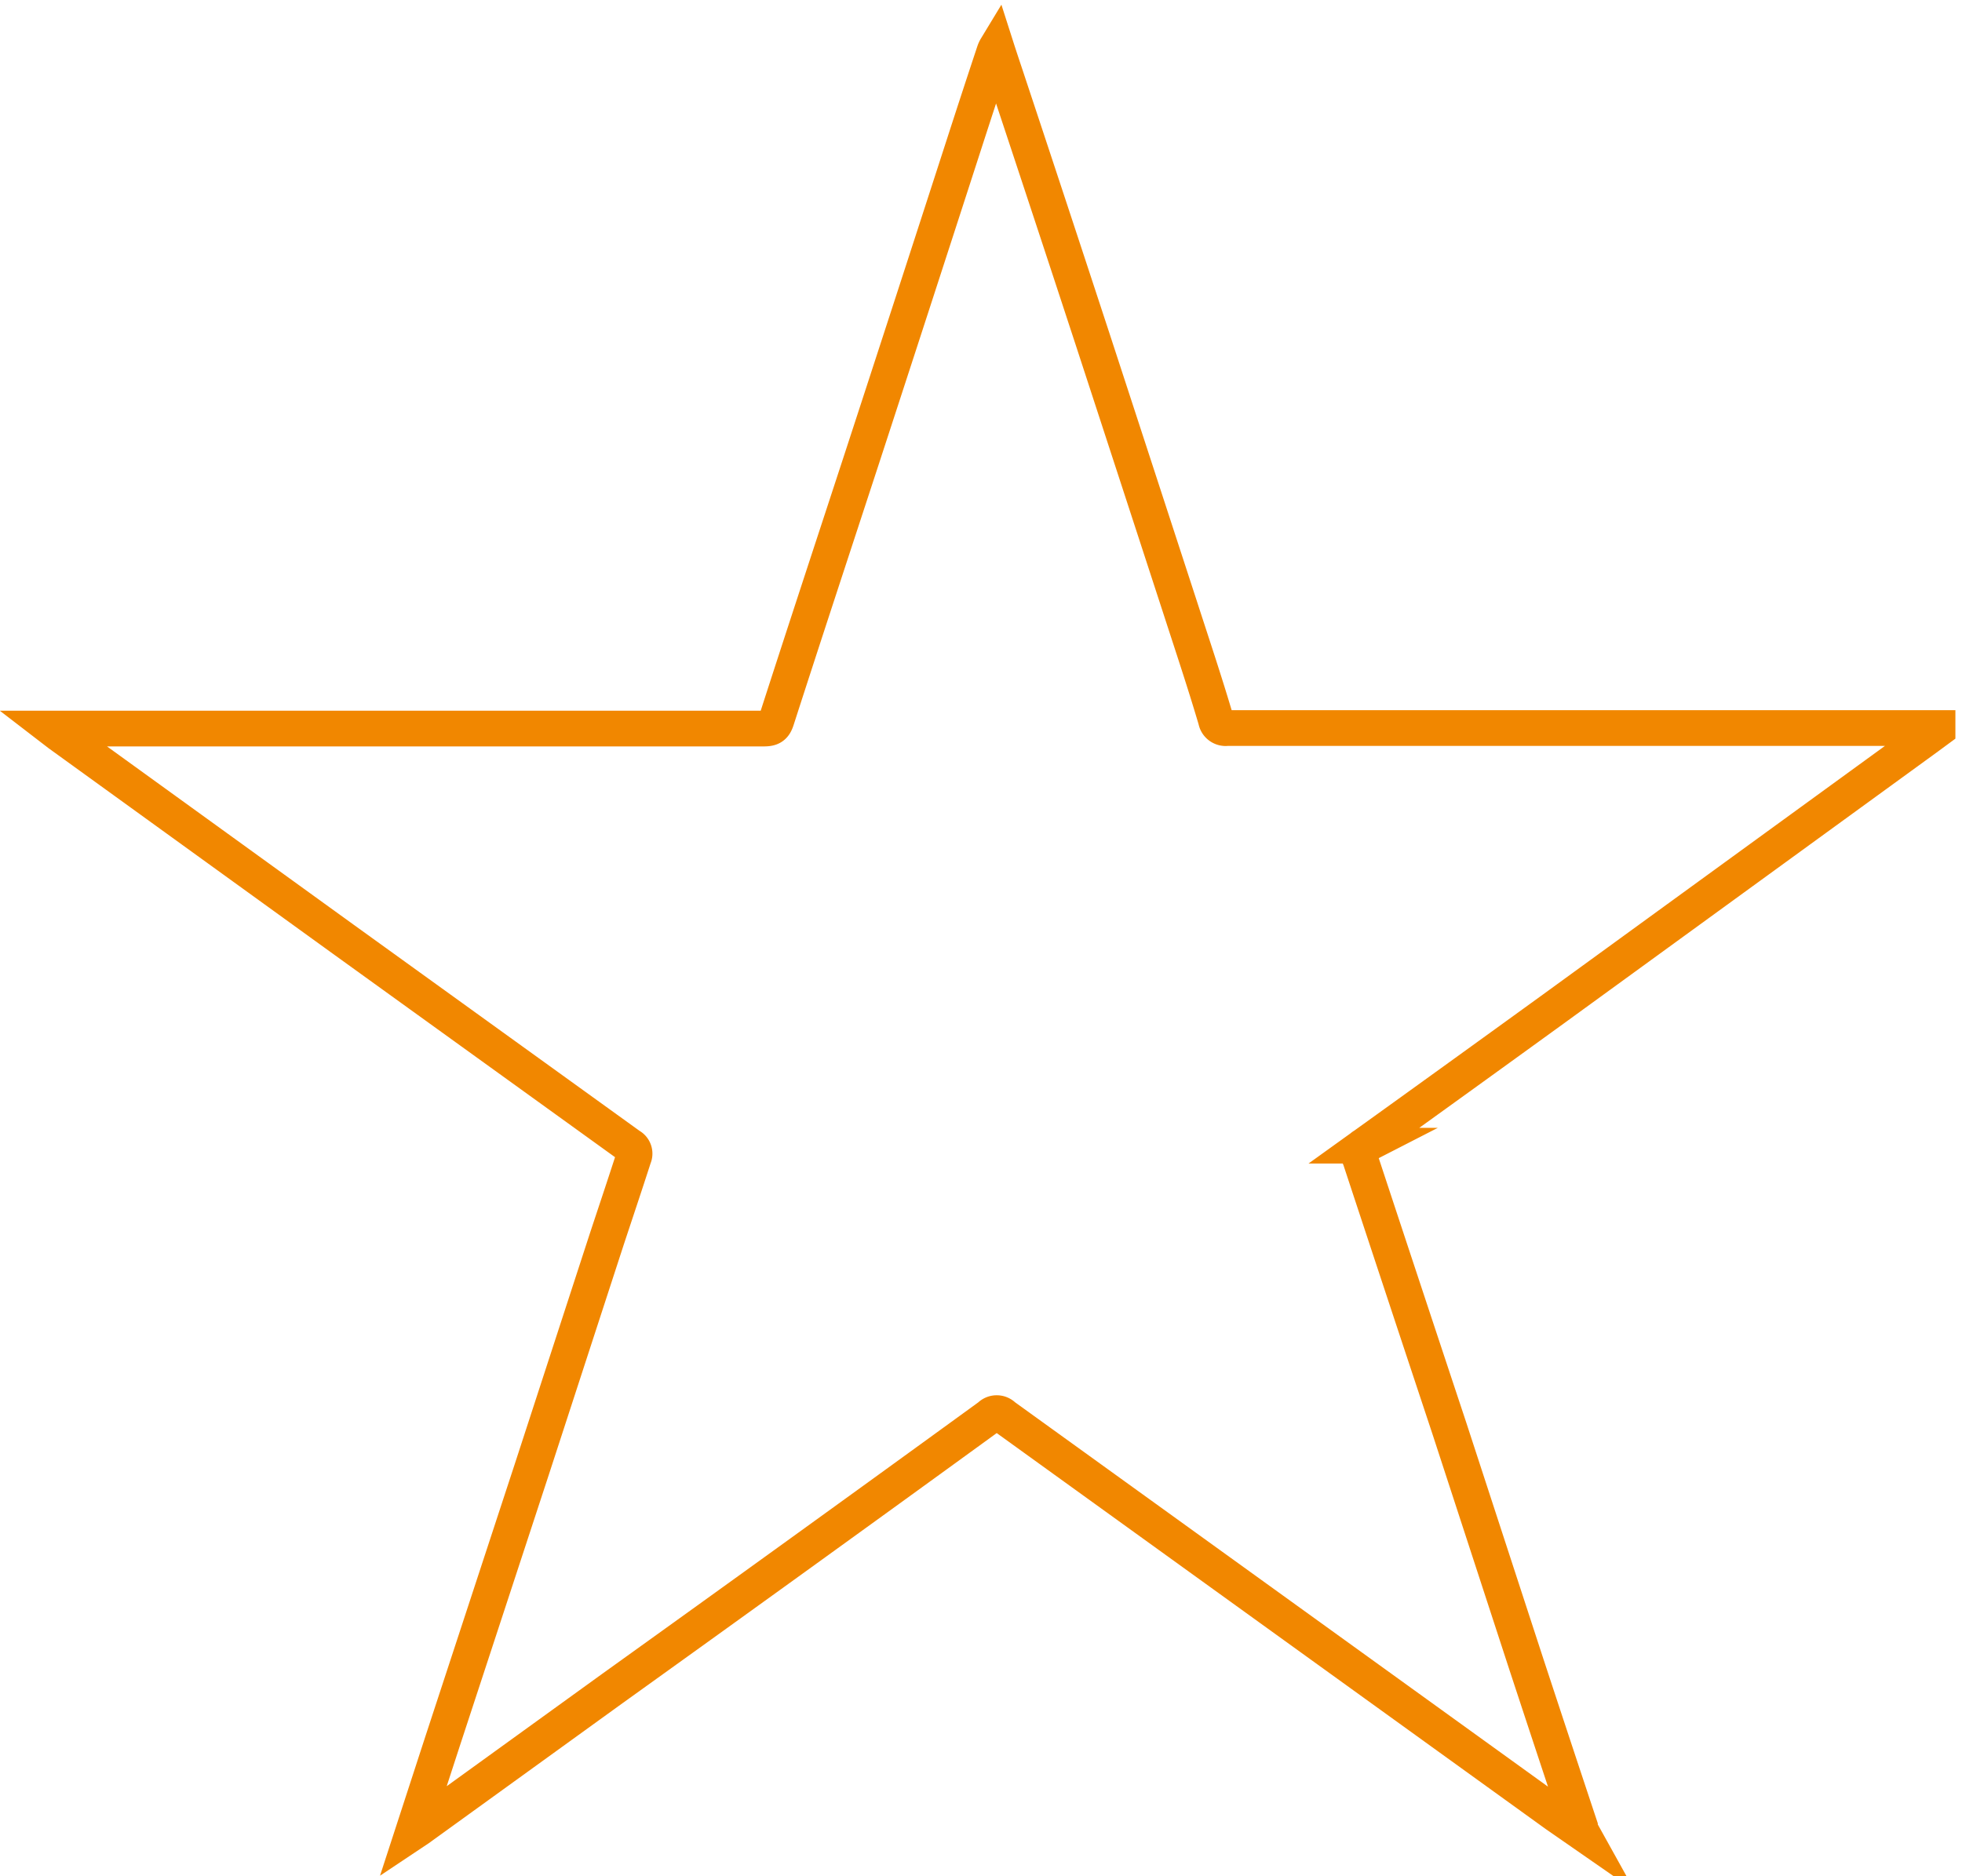 <svg xmlns="http://www.w3.org/2000/svg" viewBox="0 0 109.9 105.12"><defs><style>.cls-1{fill:none;stroke:#f18700;stroke-miterlimit:10;stroke-width:2px;}</style></defs><title>Element 24</title><g id="Ebene_2" data-name="Ebene 2"><g id="Ebene_1-2" data-name="Ebene 1"><path class="cls-1" d="M23.13,102.66l1.66-5.1,5-15.24L34,69.39c.5-1.51,1-3,1.5-4.55a.49.49,0,0,0-.22-.64L19.21,52.61,3.32,41.12l-.39-.3H42.78c.41,0,.59-.09.72-.5,1.57-4.87,3.17-9.72,4.76-14.58Q51.14,16.92,54,8.08q.84-2.6,1.7-5.19a1.28,1.28,0,0,1,.11-.23c.24.75.47,1.42.69,2.09Q58.87,11.89,61.2,19q2.46,7.53,4.91,15.05c.68,2.1,1.38,4.19,2,6.29a.55.55,0,0,0,.63.45h39.79l0,.09-.57.42L87,56.54q-5.3,3.84-10.6,7.65a.52.52,0,0,0-.22.71q2.49,7.55,5,15.11l4.32,13.24q1.49,4.53,3,9.07c0,.08,0,.16.1.34l-1.44-1L56.22,79.34a.54.54,0,0,0-.78,0Q44.9,87,34.32,94.59l-10.86,7.85Z"/></g></g></svg>